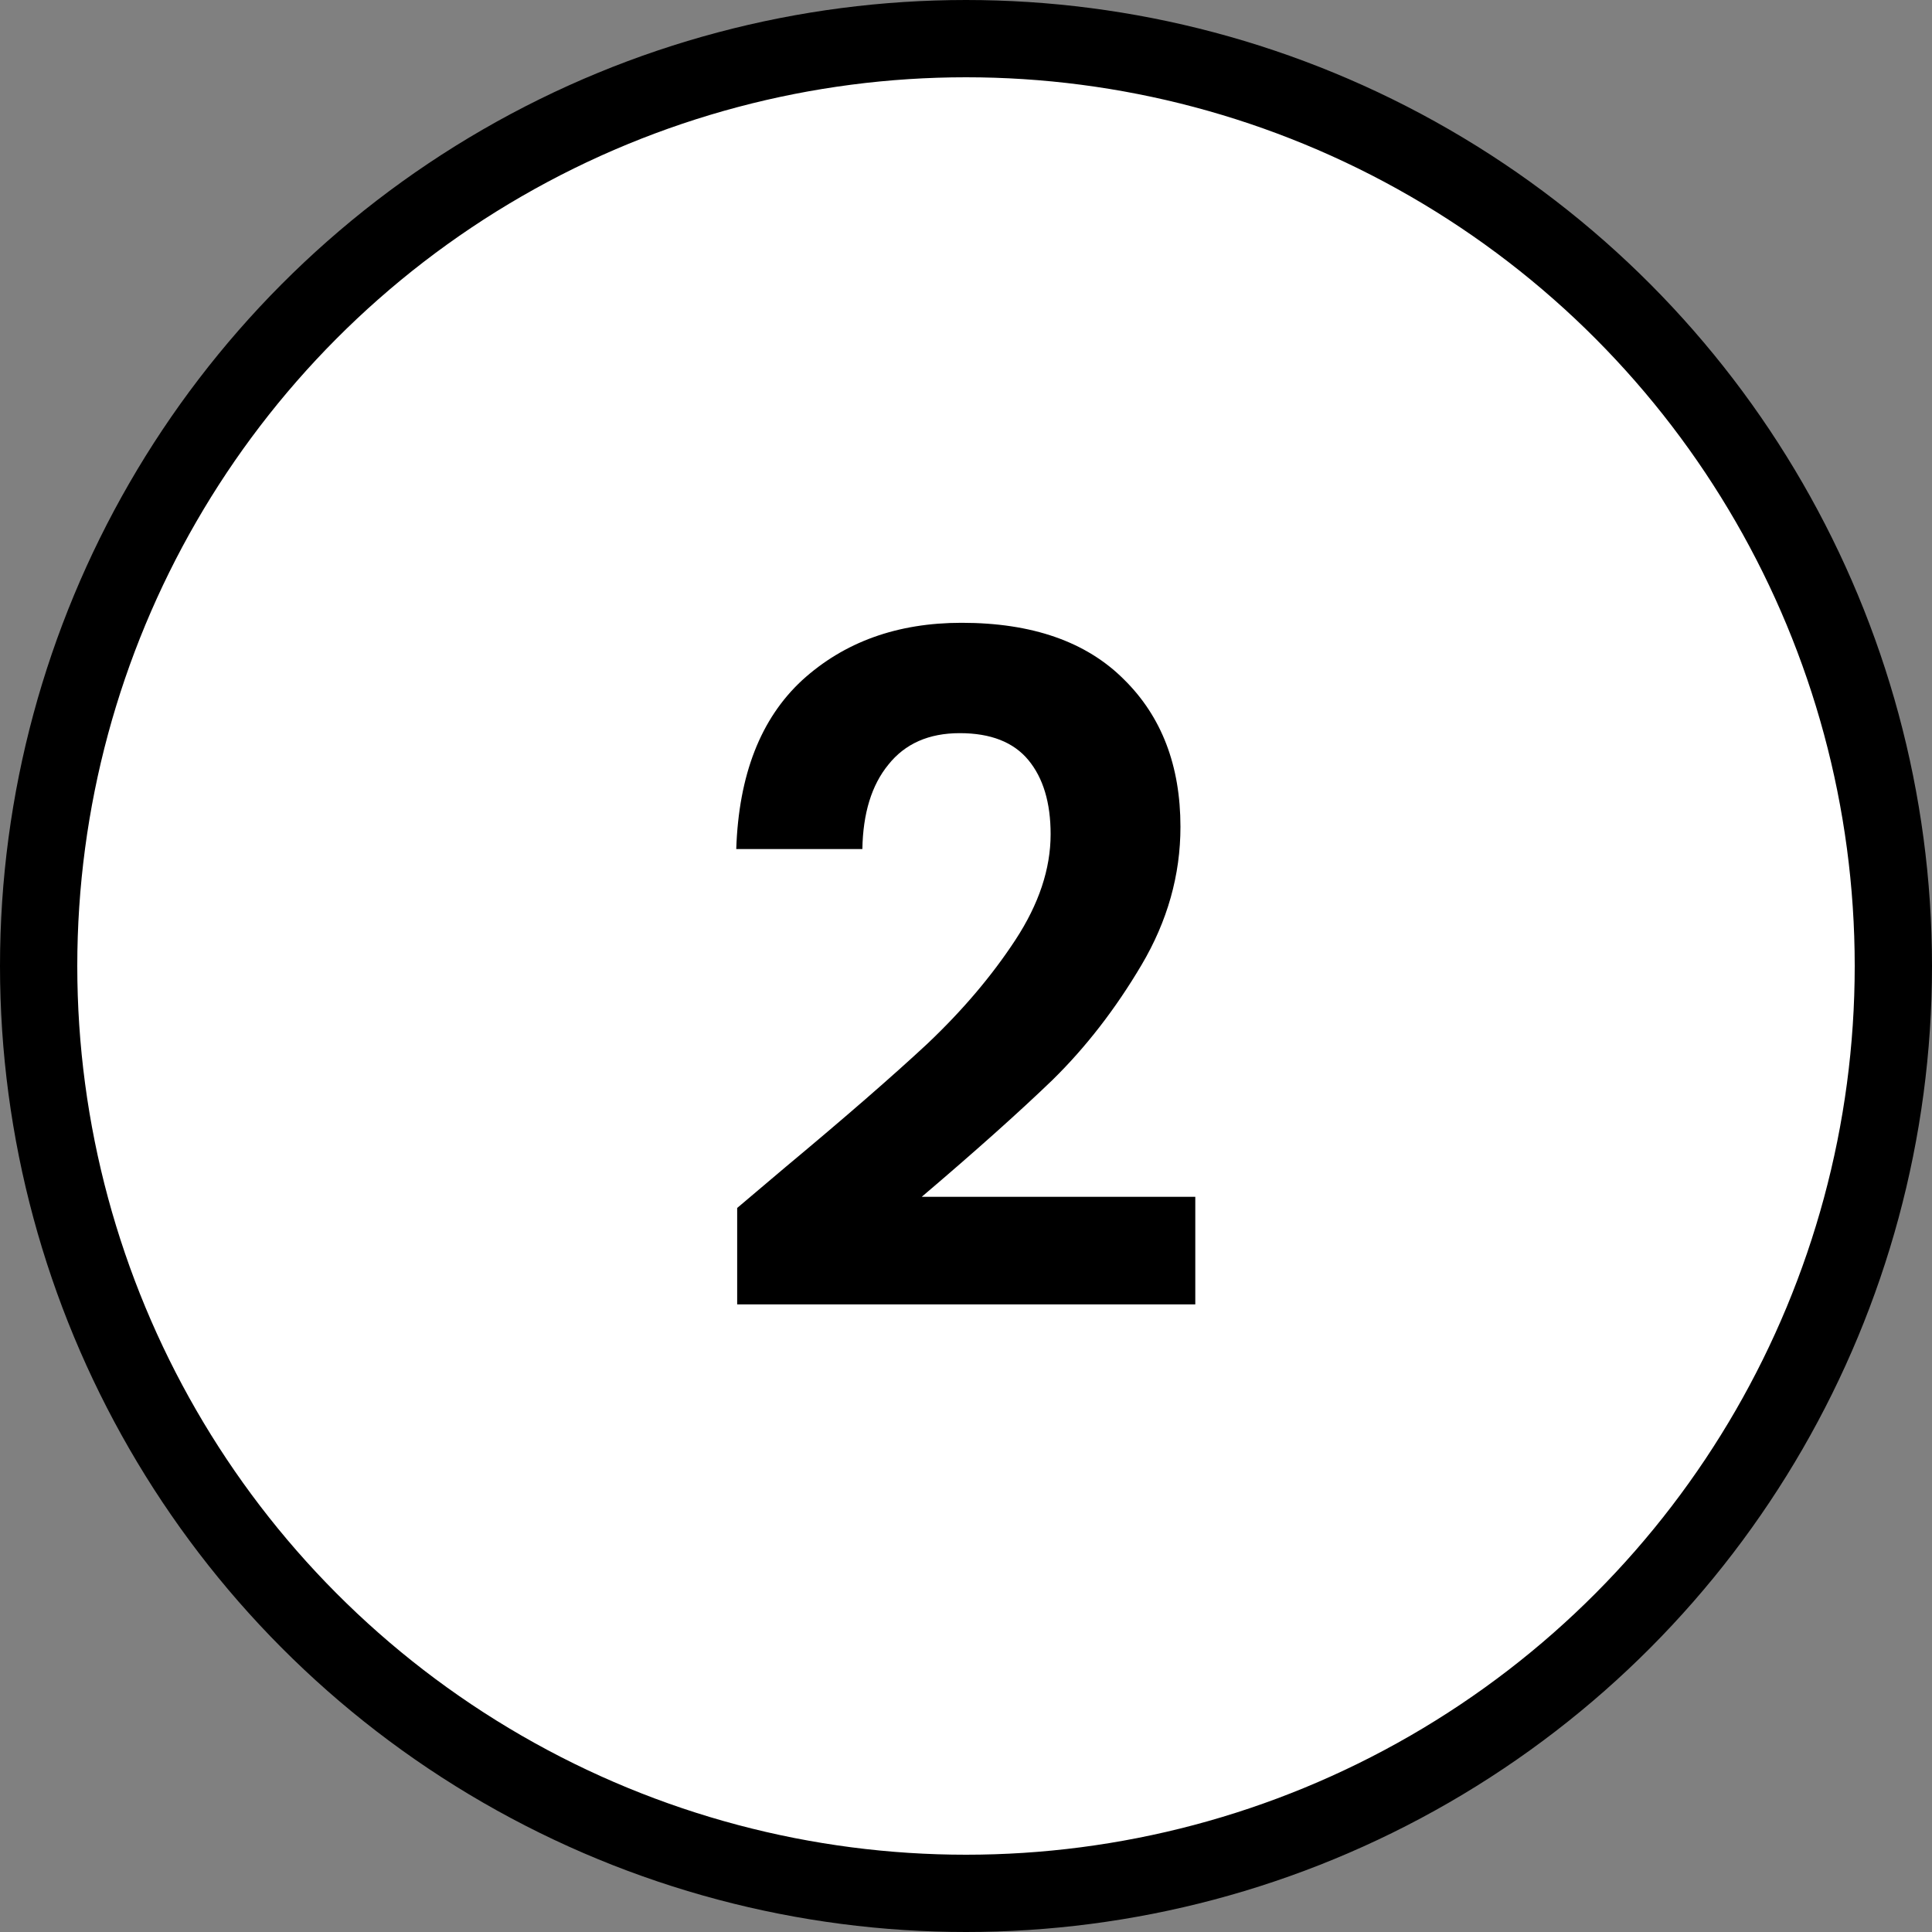 <svg width="25" height="25" viewBox="0 0 25 25" fill="none" xmlns="http://www.w3.org/2000/svg">
<rect x="0" y="0" width="25" height="25" fill="#808080" stroke="none"/>
<circle cx="12.5" cy="12.5" r="12" fill="white" stroke="black"/>
<path d="M10.163 15.103C10.931 14.463 11.543 13.931 11.999 13.507C12.455 13.075 12.835 12.627 13.139 12.163C13.443 11.699 13.595 11.243 13.595 10.795C13.595 10.387 13.499 10.067 13.307 9.835C13.115 9.603 12.819 9.487 12.419 9.487C12.019 9.487 11.711 9.623 11.495 9.895C11.279 10.159 11.167 10.523 11.159 10.987H9.527C9.559 10.027 9.843 9.299 10.379 8.803C10.923 8.307 11.611 8.059 12.443 8.059C13.355 8.059 14.055 8.303 14.543 8.791C15.031 9.271 15.275 9.907 15.275 10.699C15.275 11.323 15.107 11.919 14.771 12.487C14.435 13.055 14.051 13.551 13.619 13.975C13.187 14.391 12.623 14.895 11.927 15.487H15.467V16.879H9.539V15.631L10.163 15.103Z" fill="black"/>
</svg>
